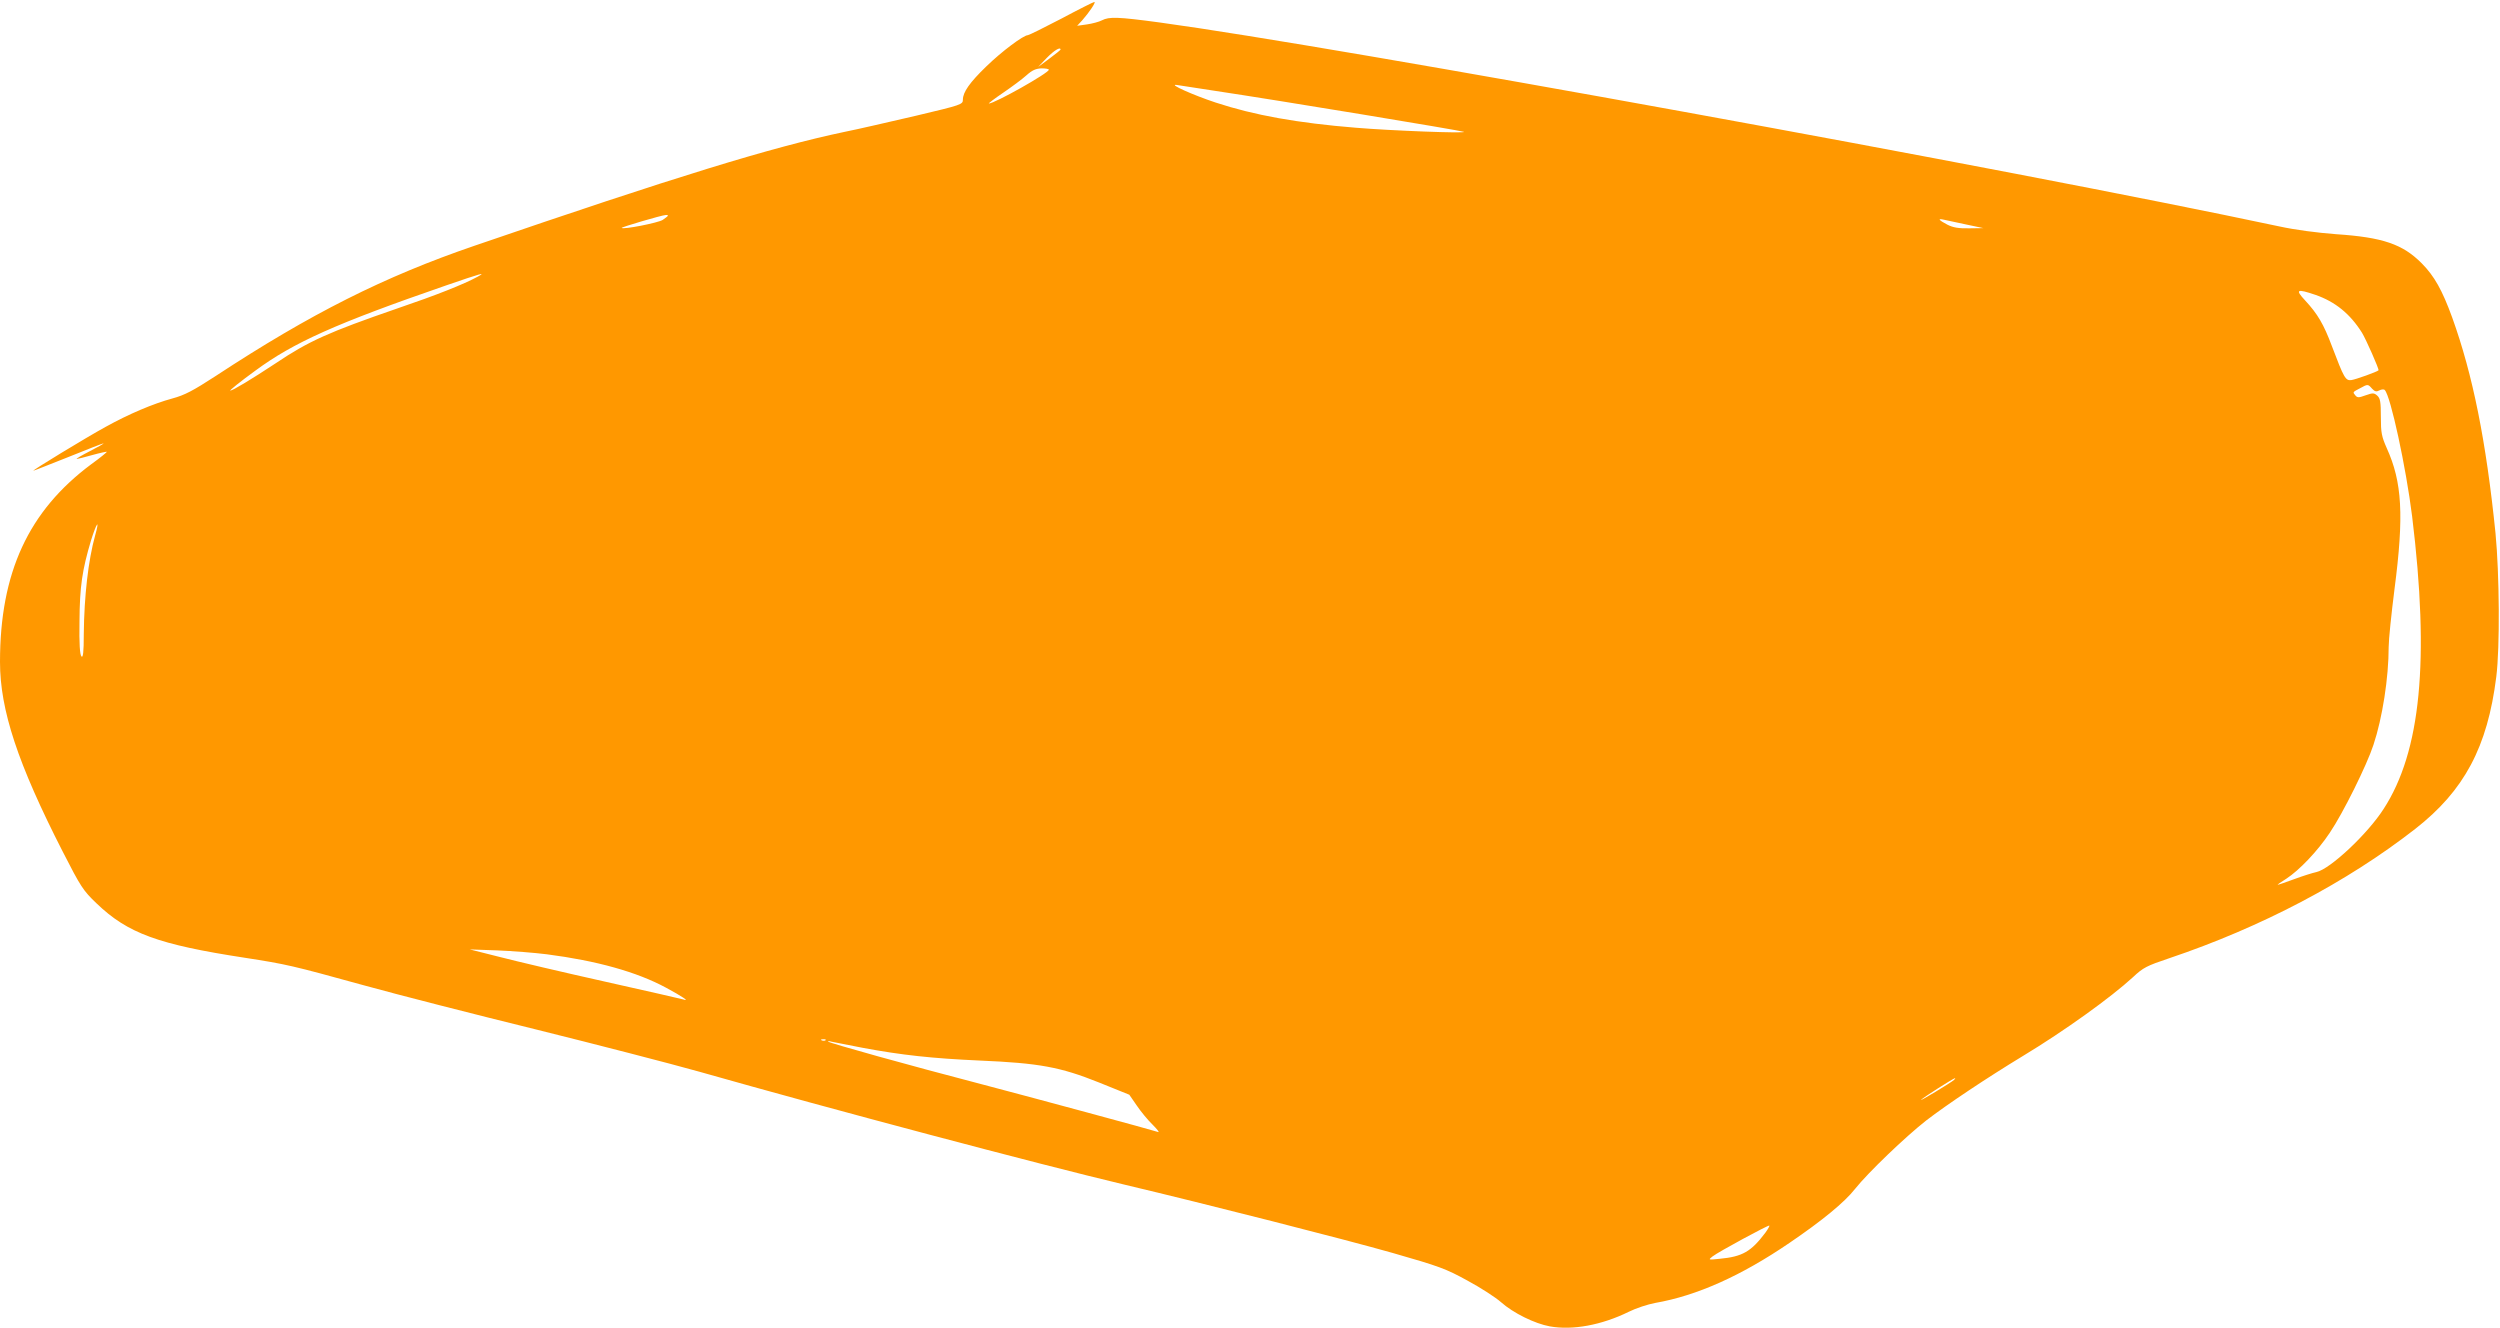 <?xml version="1.0" standalone="no"?>
<!DOCTYPE svg PUBLIC "-//W3C//DTD SVG 20010904//EN"
 "http://www.w3.org/TR/2001/REC-SVG-20010904/DTD/svg10.dtd">
<svg version="1.0" xmlns="http://www.w3.org/2000/svg"
 width="1280pt" height="680pt" viewBox="0 0 1280 680"
 preserveAspectRatio="xMidYMid meet">
<g transform="translate(0,680) scale(0.1,-0.1)"
fill="#ff9800" stroke="none">
<path d="M5435 6705 c-88 -46 -165 -84 -172 -85 -23 0 -135 -84 -213 -160 -85
-82 -120 -132 -120 -170 0 -25 -6 -27 -242 -83 -134 -31 -297 -69 -363 -82
-375 -79 -869 -231 -1895 -583 -462 -158 -840 -348 -1327 -668 -114 -74 -157
-97 -220 -114 -99 -27 -222 -79 -343 -146 -97 -53 -378 -224 -369 -224 3 0 83
32 179 70 96 39 176 70 180 70 3 -1 -29 -19 -70 -40 -41 -21 -72 -39 -67 -40
4 0 40 9 79 20 39 11 73 18 75 17 1 -2 -34 -31 -80 -64 -321 -239 -467 -554
-467 -1012 0 -246 91 -521 321 -971 93 -182 105 -200 173 -265 160 -154 317
-211 761 -279 212 -33 239 -39 605 -140 173 -48 572 -150 885 -227 314 -78
689 -175 835 -216 672 -191 1735 -473 2180 -579 425 -101 1120 -278 1370 -349
241 -69 273 -81 384 -142 67 -36 144 -86 171 -110 63 -56 173 -110 250 -124
116 -21 265 6 405 75 36 18 97 38 135 45 212 37 439 138 688 308 166 113 281
207 335 276 67 84 257 266 364 350 108 83 307 216 498 332 207 125 448 298
561 402 52 49 70 58 186 97 469 158 909 389 1259 662 251 196 370 419 415 779
19 150 16 528 -4 735 -48 471 -116 811 -222 1105 -51 140 -91 211 -155 276
-98 99 -200 134 -440 150 -94 7 -209 22 -291 40 -1377 293 -4827 921 -5732
1044 -215 29 -258 30 -295 11 -15 -8 -50 -17 -77 -21 l-50 -7 26 28 c36 41 72
94 62 94 -4 0 -80 -38 -168 -85z m-5 -159 c0 -2 -26 -23 -57 -46 l-58 -43 45
47 c37 38 70 58 70 42z m-60 -103 c0 -17 -278 -173 -307 -173 -4 0 29 25 73
55 44 30 98 70 119 89 30 27 49 35 78 36 20 0 37 -3 37 -7z m850 -108 c321
-48 1259 -203 1275 -210 18 -9 -376 6 -553 21 -297 24 -521 64 -718 129 -115
38 -247 97 -199 90 17 -3 104 -16 195 -30z m-2800 -639 c0 -2 -12 -12 -27 -22
-24 -15 -201 -50 -210 -41 -3 4 204 65 225 66 6 1 12 -1 12 -3z m6645 -45 l90
-19 -73 -1 c-55 -1 -83 4 -112 19 -44 23 -52 33 -17 25 12 -3 63 -14 112 -24z
m-7620 -268 c-69 -38 -213 -95 -410 -162 -353 -122 -454 -167 -625 -282 -121
-80 -219 -139 -231 -139 -6 0 51 46 128 102 197 145 411 241 978 437 180 62
208 70 160 44z m9411 -93 c100 -35 176 -96 237 -193 20 -32 89 -188 85 -193
-8 -8 -117 -47 -139 -50 -30 -4 -38 11 -99 172 -43 115 -74 167 -138 236 -52
56 -43 61 54 28z m289 -480 c14 -15 22 -17 37 -9 11 6 24 7 28 2 30 -30 109
-397 140 -646 90 -737 45 -1205 -146 -1499 -82 -128 -274 -308 -344 -323 -19
-4 -70 -20 -113 -36 -43 -16 -81 -29 -85 -29 -3 0 16 14 44 31 66 43 160 141
223 236 68 101 189 345 223 449 46 138 78 344 78 502 0 37 14 171 30 297 49
376 39 547 -40 721 -26 59 -30 78 -30 159 0 77 -3 95 -18 109 -17 15 -23 15
-60 2 -36 -13 -42 -13 -53 0 -14 17 -14 16 26 37 38 21 39 21 60 -3z m-11658
-752 c-35 -126 -56 -310 -58 -503 0 -97 -4 -124 -12 -116 -8 9 -12 64 -10 179
1 179 14 264 59 415 29 93 46 114 21 25z m2313 -2144 c255 -33 460 -90 610
-171 82 -44 125 -73 88 -60 -10 3 -190 44 -400 91 -211 47 -453 104 -538 126
l-155 39 140 -5 c77 -3 192 -12 255 -20z m1427 -440 c-3 -3 -12 -4 -19 -1 -8
3 -5 6 6 6 11 1 17 -2 13 -5z m191 -39 c198 -37 354 -54 598 -65 304 -13 413
-33 610 -112 l156 -63 38 -55 c21 -31 57 -75 81 -98 24 -24 37 -41 29 -38 -25
9 -661 181 -890 241 -395 103 -792 214 -800 222 -3 3 6 3 20 -1 14 -3 85 -17
158 -31z m5587 -164 c-17 -15 -181 -114 -169 -102 11 12 165 110 174 111 2 0
0 -4 -5 -9z m-966 -782 c-73 -97 -117 -123 -234 -134 -59 -6 -60 -6 -37 12 31
24 286 162 291 158 2 -2 -7 -18 -20 -36z"/>
</g>
</svg>
